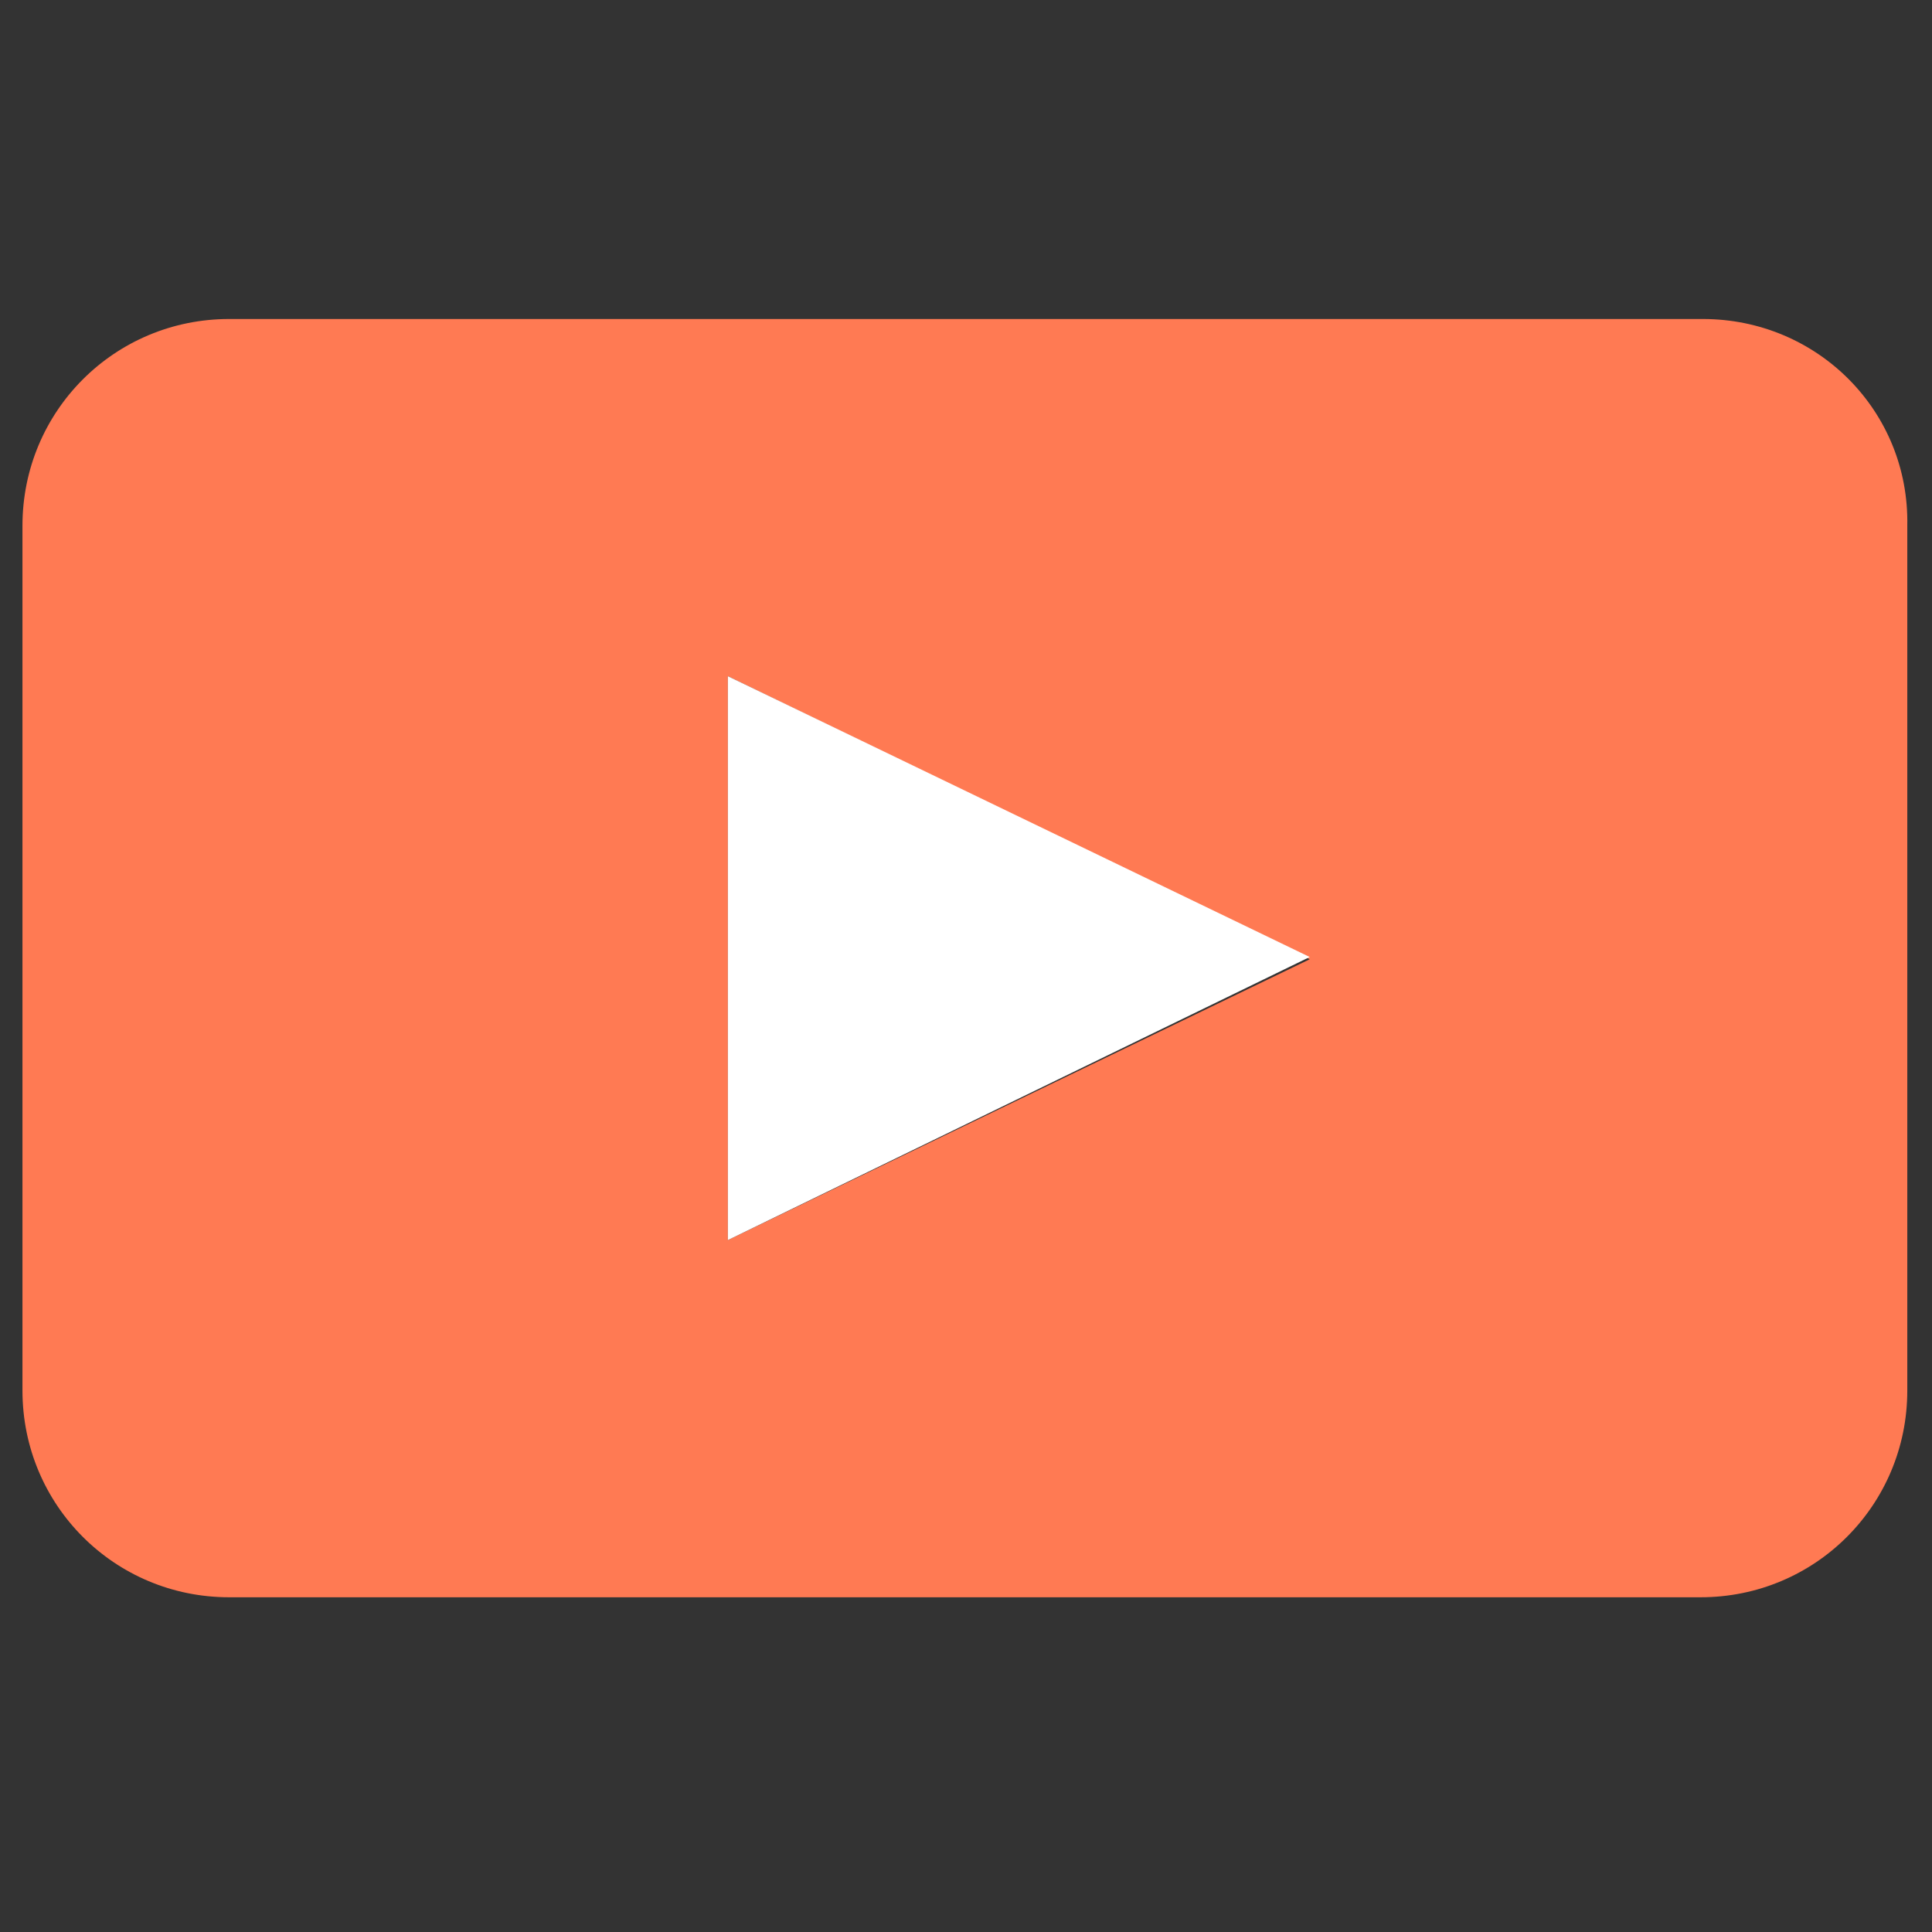 <?xml version="1.0" encoding="utf-8"?>
<!-- Generator: Adobe Illustrator 25.2.1, SVG Export Plug-In . SVG Version: 6.00 Build 0)  -->
<svg version="1.1" id="Layer_1" xmlns="http://www.w3.org/2000/svg" xmlns:xlink="http://www.w3.org/1999/xlink" x="0px" y="0px"
	 viewBox="0 0 86 86" style="enable-background:new 0 0 86 86;" xml:space="preserve">
<rect x="0" y="0" width="86" height="86" fill="#333333" stroke="none"/>
<style type="text/css">
	.st0{fill:#FF7A53;}
	.st1{fill:#FFFFFF;}
</style>
<path class="st0" d="M75.8,14.2H10.2c-5.1,0-9.2,4.1-9.2,9.2v38.5c0,5.1,4.1,9.2,9.2,9.2h65.5c5.1,0,9.2-4.1,9.2-9.2V23.4
	C85,18.3,80.9,14.2,75.8,14.2z M32.4,55.2V30.1l25.9,12.6L32.4,55.2z"/>
<polygon class="st1" points="32.4,55.2 58.3,42.6 32.4,30.1 "/>
</svg>
